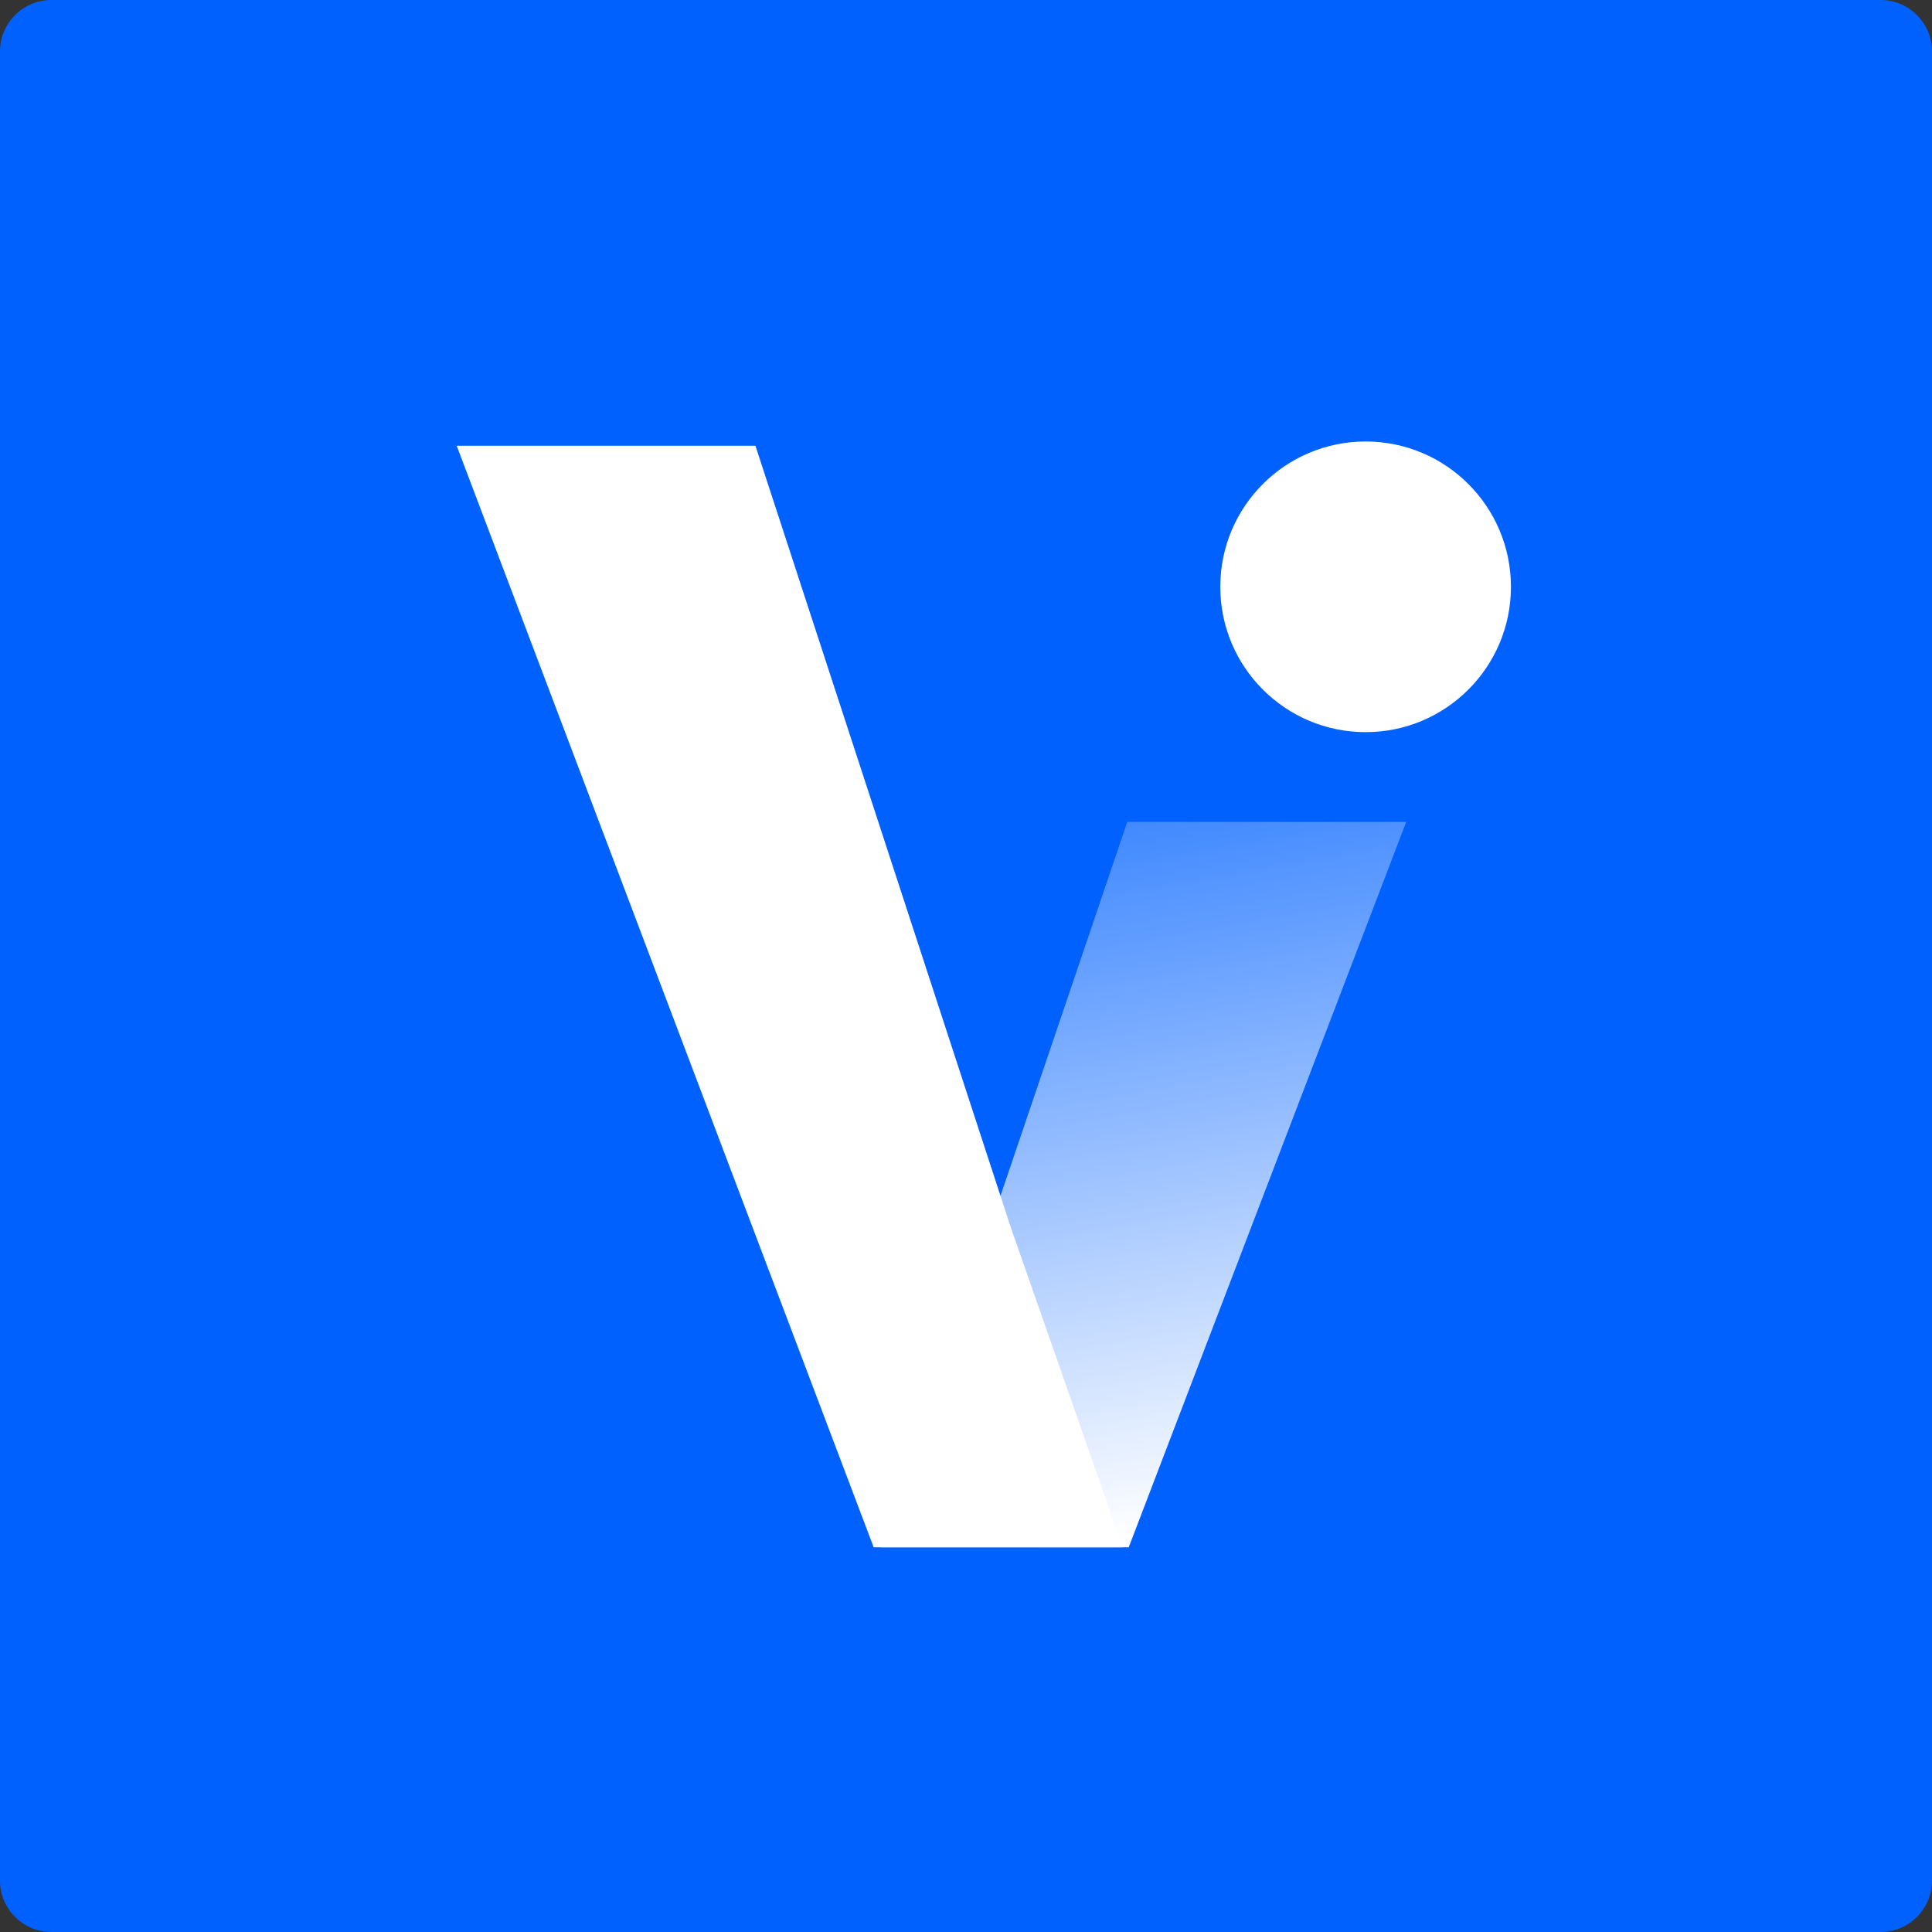 <?xml version="1.0" encoding="UTF-8"?>
<svg width="113px" height="113px" viewBox="0 0 113 113" version="1.1" xmlns="http://www.w3.org/2000/svg" xmlns:xlink="http://www.w3.org/1999/xlink">
    <rect x="0" y="0" width="113" height="113" fill="#333333" stroke="none"/>
    <title>vispato-logo</title>
    <defs>
        <linearGradient x1="56.144%" y1="98.139%" x2="43.764%" y2="1.121%" id="linearGradient-1">
            <stop stop-color="#FFFFFF" offset="0%"></stop>
            <stop stop-color="#FFFFFF" stop-opacity="0.26" offset="100%"></stop>
        </linearGradient>
    </defs>
    <g id="⚙️-Symbols" stroke="none" stroke-width="1" fill="none" fill-rule="evenodd">
        <g id="vispato-logo">
            <g id="Group" fill="#0061FF">
                <path d="M113,110 C113,111.65 111.65,113 110,113 L3,113 C1.35,113 0,111.65 0,110 L0,3 C0,1.35 1.35,0 3,0 L110,0 C111.65,0 113,1.35 113,3 L113,110 Z" id="Combined-Shape"></path>
            </g>
            <g id="Group" transform="translate(26, 25)" fill-rule="nonzero">
                <polygon id="Path" fill="#FFFFFF" points="39.66 65.5 25.1 65.5 0.711 1.072 18.184 1.072 33.108 46.754"></polygon>
                <polygon id="Path" fill="url(#linearGradient-1)" points="56.248 23.072 40.017 65.5 25.544 65.5 39.933 23.072 55.494 23.072"></polygon>
                <circle id="Oval" fill="#FFFFFF" cx="53.873" cy="9.322" r="8.5"></circle>
            </g>
        </g>
    </g>
</svg>